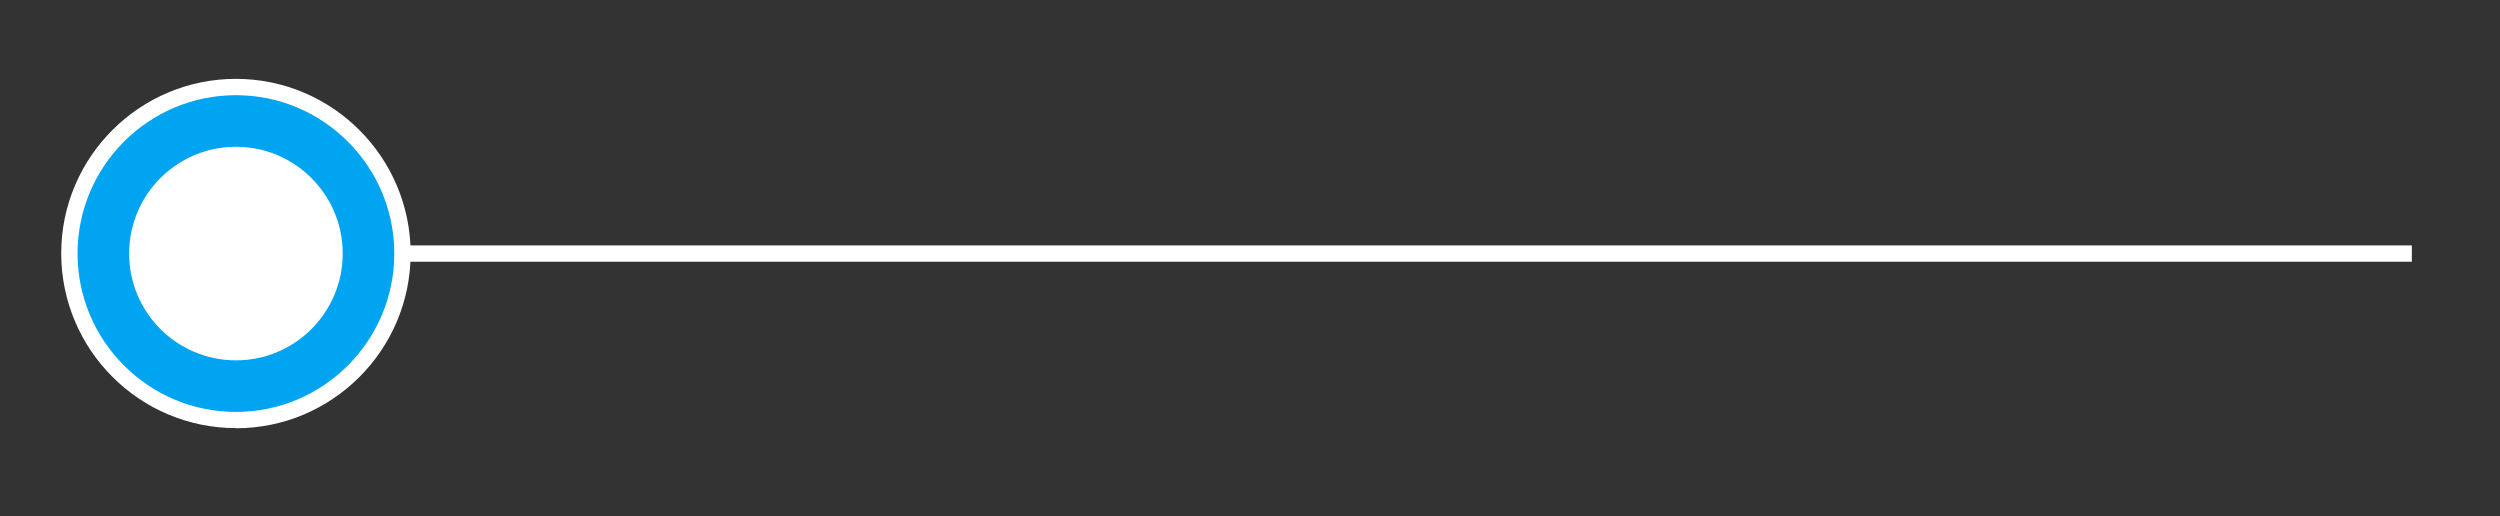 <?xml version="1.0" encoding="UTF-8"?> <svg xmlns="http://www.w3.org/2000/svg" id="Layer_1" data-name="Layer 1" viewBox="0 0 153.12 31.63"><rect x="0" y="0" width="153.12" height="31.63" fill="#333333" stroke="none"/><defs><style> .cls-1 { fill: #fff; } .cls-1, .cls-2 { stroke-width: 0px; } .cls-2 { fill: #01a4f0; } </style></defs><rect class="cls-1" x="14.45" y="15.03" width="133.27" height="1"></rect><g><g><circle class="cls-2" cx="14.45" cy="15.53" r="10.2"></circle><path class="cls-1" d="m14.45,26.22c-5.9,0-10.7-4.8-10.7-10.7S8.55,4.83,14.45,4.83s10.7,4.8,10.7,10.7-4.8,10.7-10.7,10.7Zm0-20.39c-5.35,0-9.7,4.35-9.7,9.7s4.35,9.7,9.7,9.7,9.7-4.35,9.7-9.7-4.35-9.7-9.7-9.7Z"></path></g><circle class="cls-1" cx="14.45" cy="15.53" r="6.54"></circle></g></svg> 